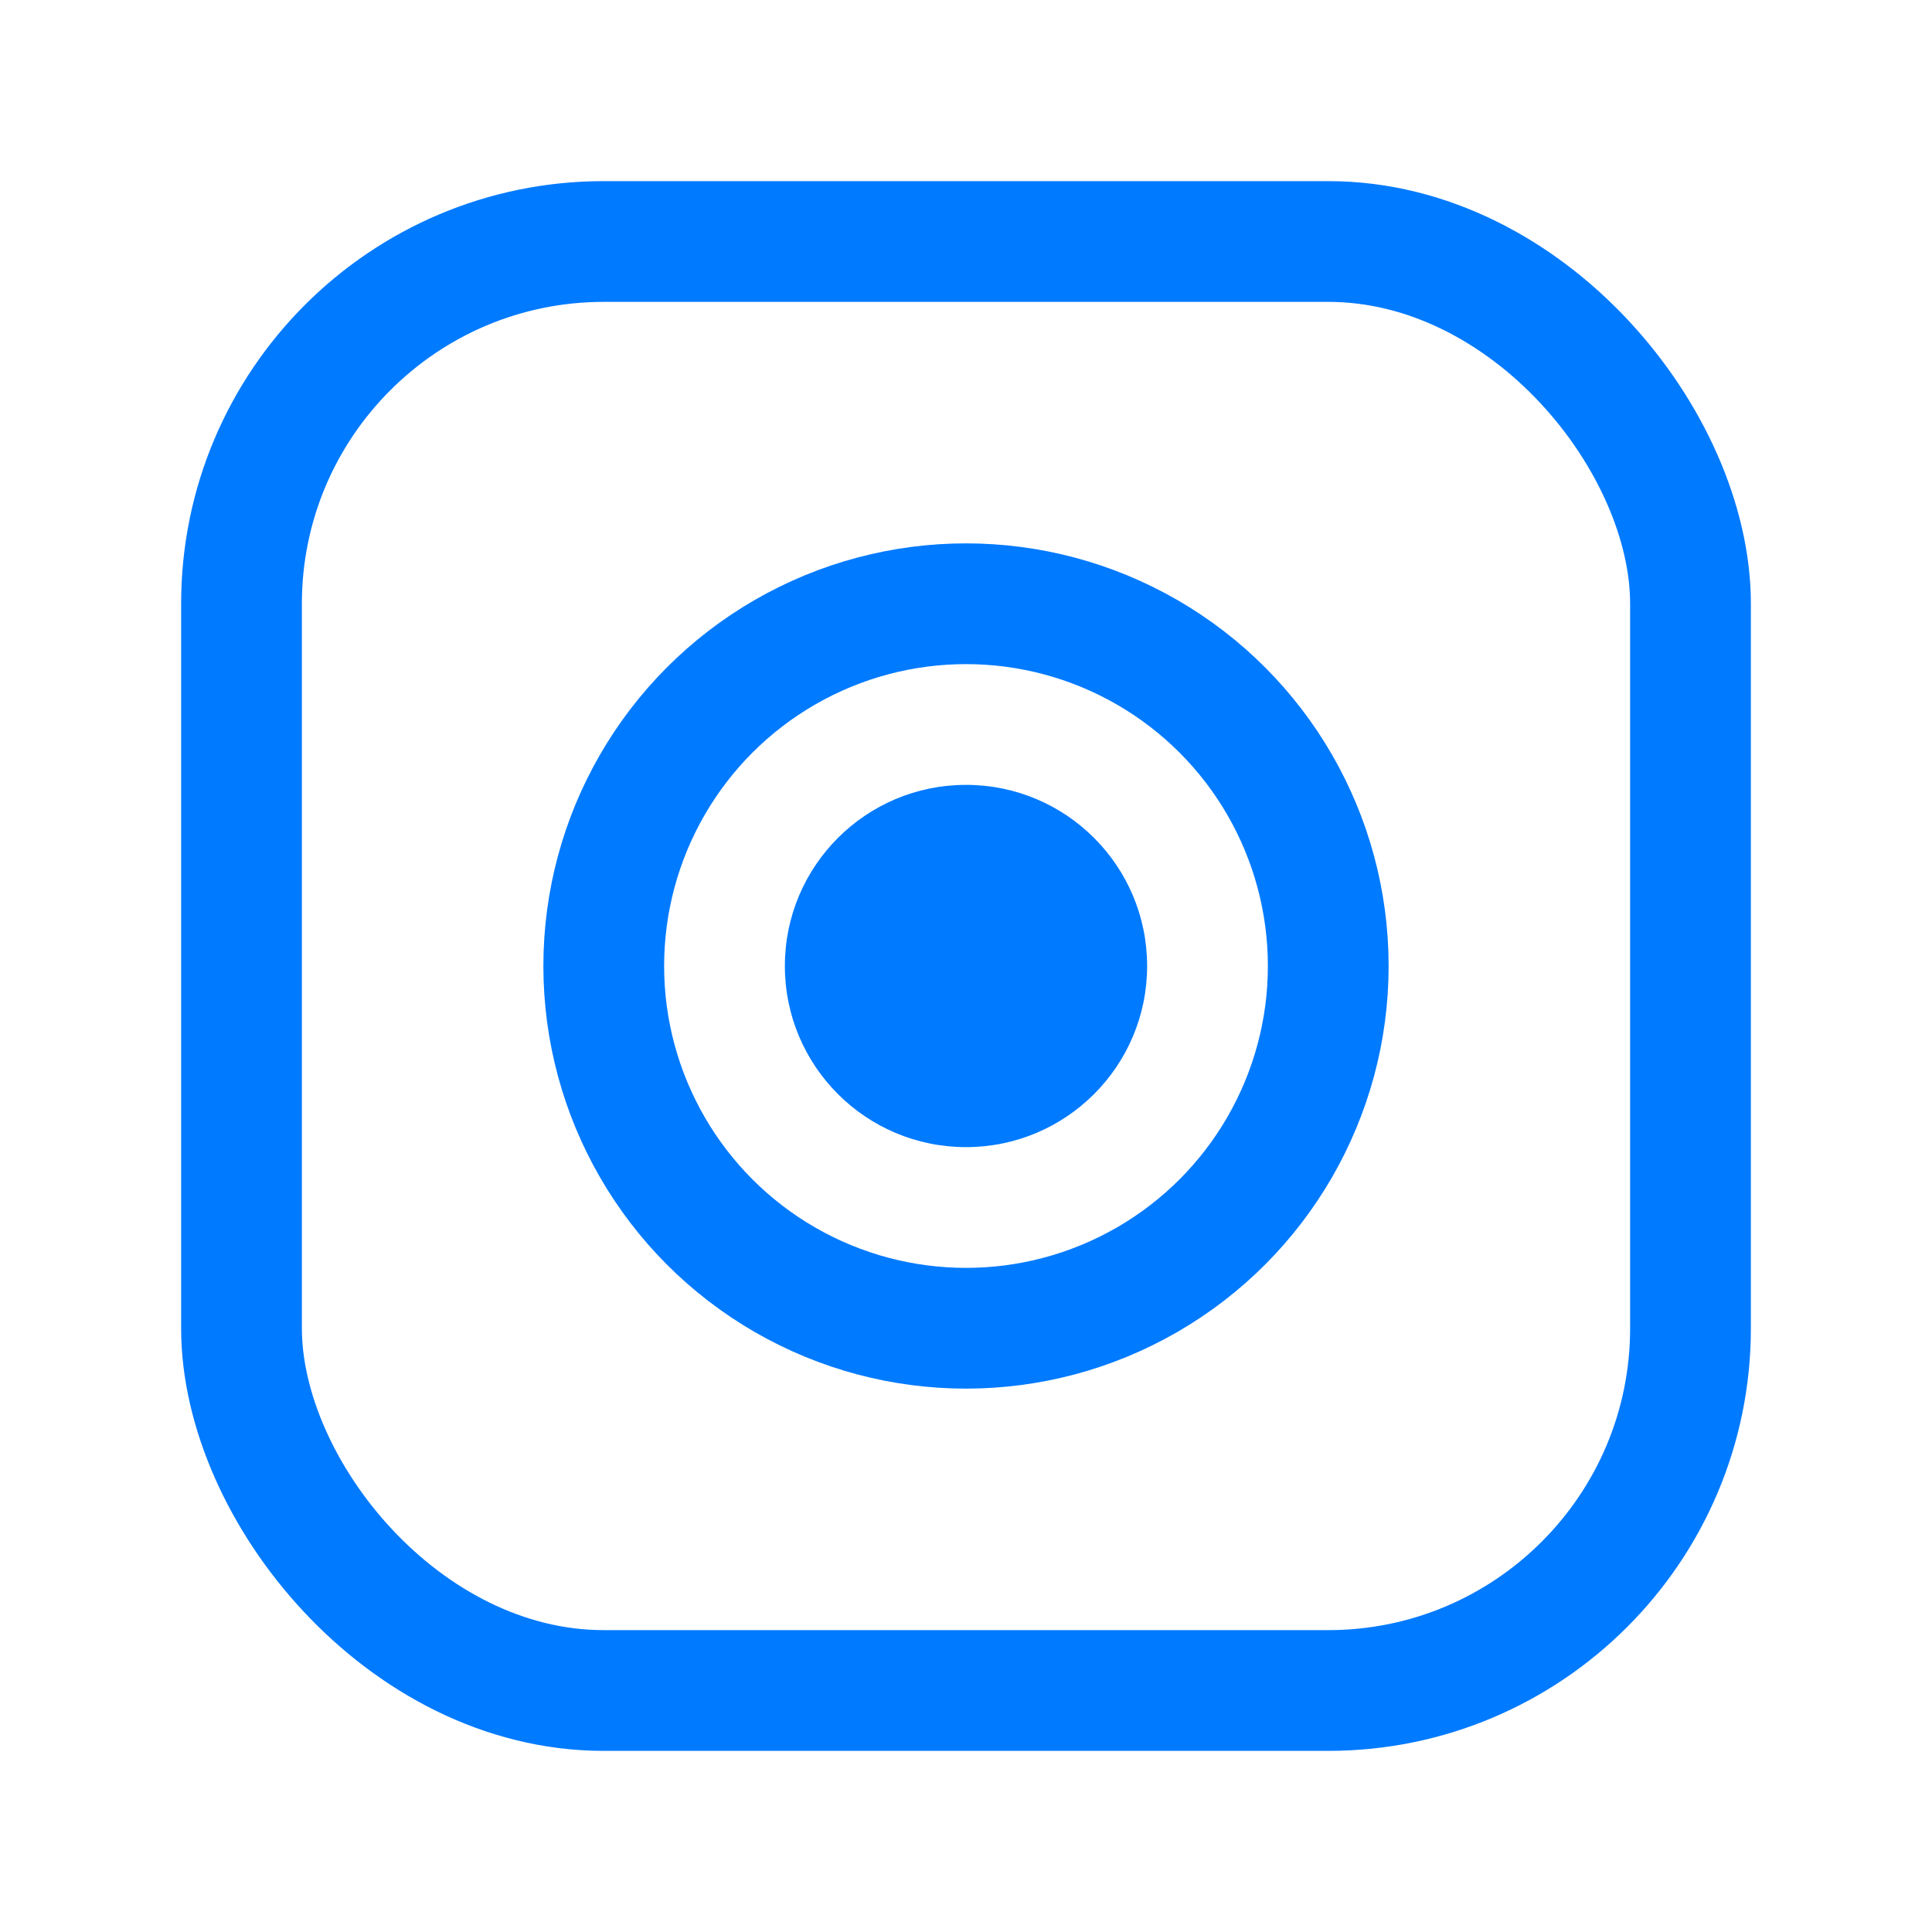 <svg width="32" height="32" viewBox="0 0 32 32" fill="none" xmlns="http://www.w3.org/2000/svg">
    <rect x="4" y="4" width="24" height="24" rx="6" stroke="#007AFF" stroke-width="2"/>
    <circle cx="16" cy="16" r="6" stroke="#007AFF" stroke-width="2"/>
    <circle cx="16" cy="16" r="3" fill="#007AFF"/>
</svg>
